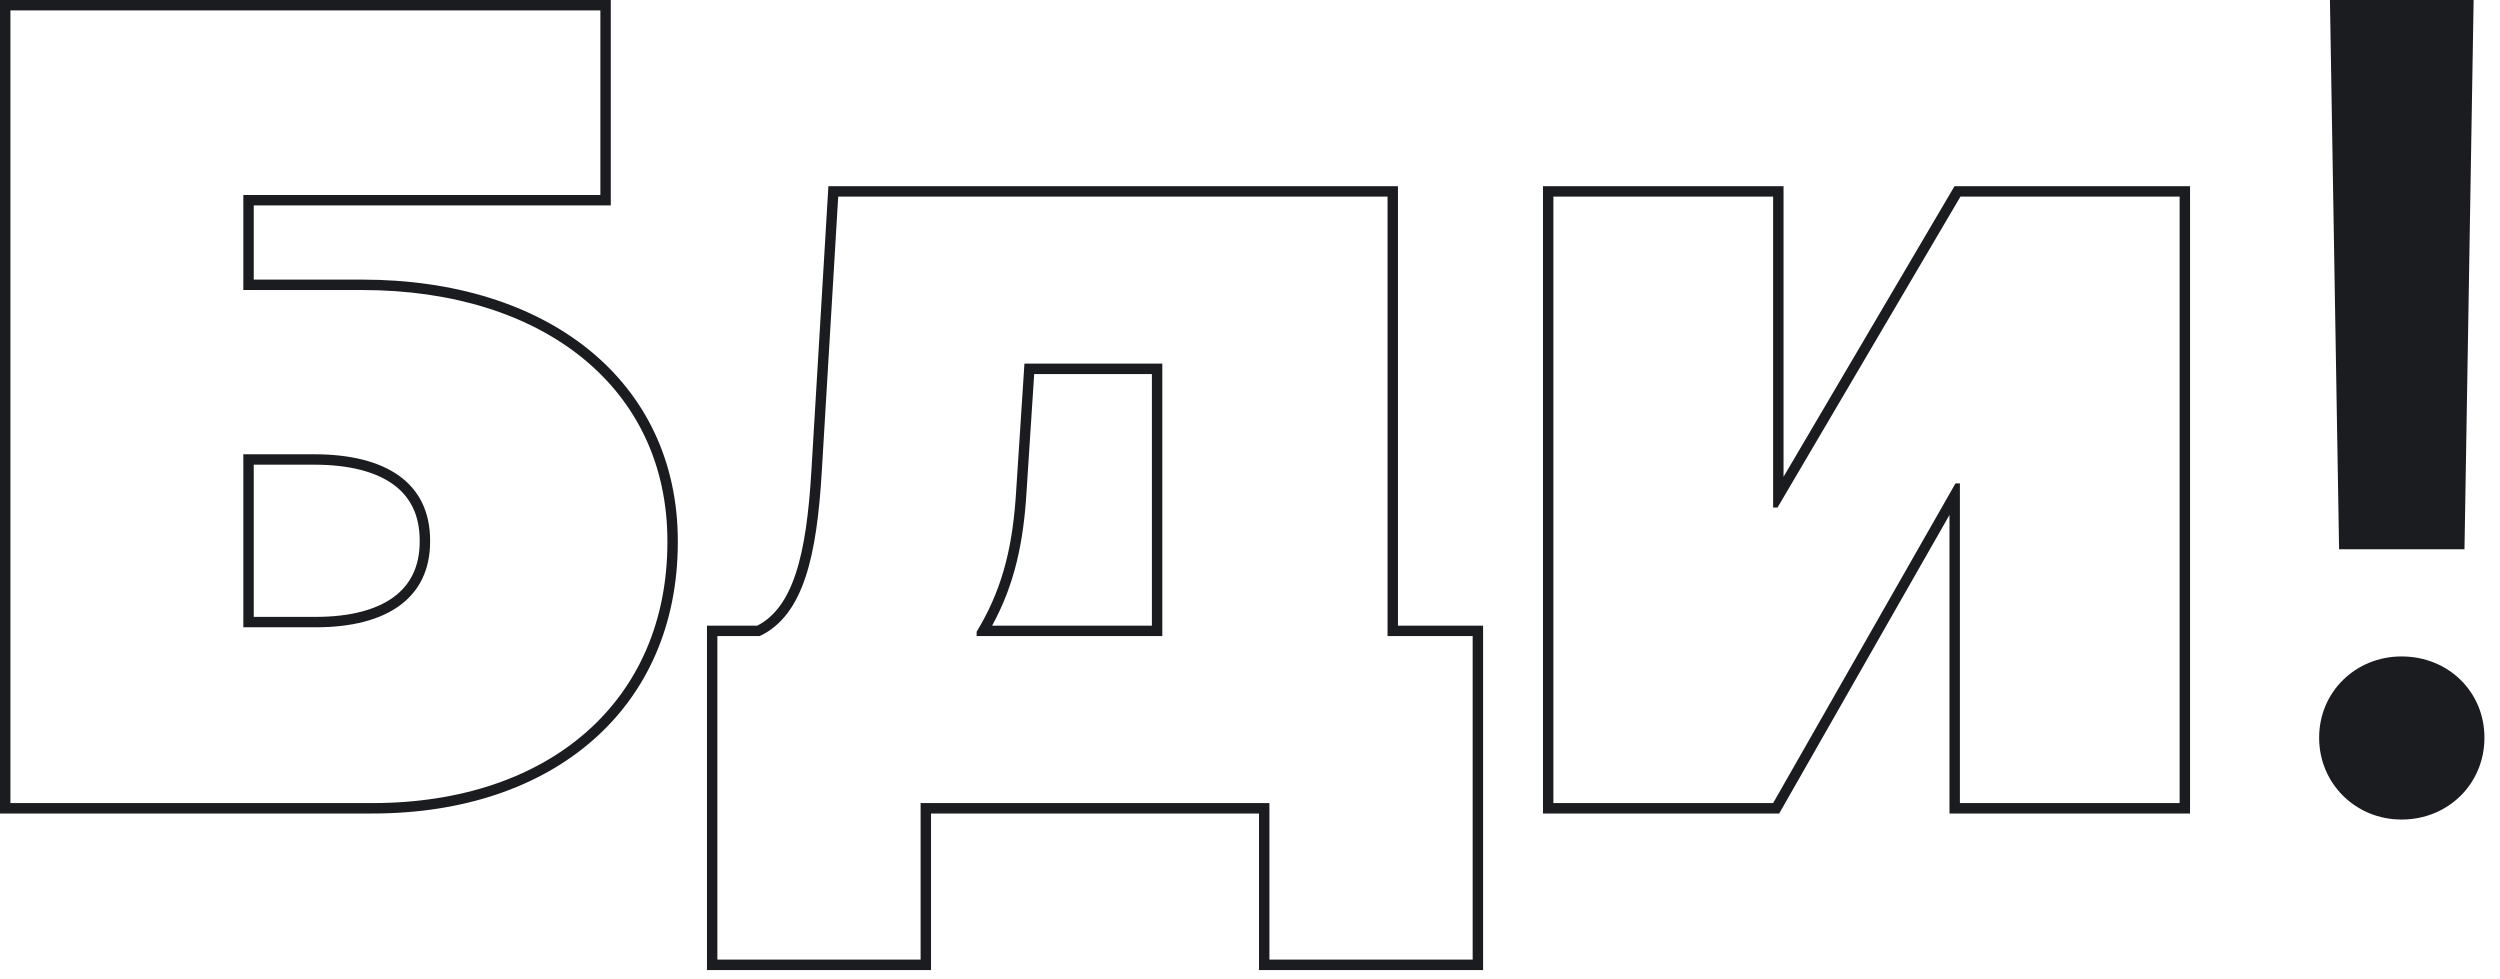 <svg width="120" height="47" viewBox="0 0 120 47" fill="none" xmlns="http://www.w3.org/2000/svg">
<path fill-rule="evenodd" clip-rule="evenodd" d="M0 39.048V0H29.318V9.859H12.18V13.421H17.375C21.825 13.421 25.61 14.624 28.294 16.809C30.987 19.002 32.535 22.159 32.535 25.971V26.023C32.535 29.979 31.058 33.252 28.459 35.529C25.867 37.801 22.201 39.048 17.876 39.048H0ZM0.5 38.548V0.5H28.818V9.359H11.68V13.921H17.375C26.102 13.921 32.035 18.641 32.035 25.971V26.023C32.035 33.67 26.34 38.548 17.876 38.548H0.5ZM12.18 22.305V29.61H15.16C16.803 29.61 18.055 29.271 18.884 28.668C19.689 28.082 20.145 27.21 20.145 25.997V25.944C20.145 24.717 19.688 23.84 18.875 23.251C18.037 22.645 16.766 22.305 15.081 22.305H12.18ZM44.689 46.562H33.934V30.032H36.348C37.193 29.598 37.782 28.774 38.191 27.543C38.618 26.26 38.826 24.601 38.944 22.645L39.763 8.938H67.102V30.032H71.188V46.562H60.432V39.048H44.689V46.562ZM39.443 22.675C39.206 26.604 38.599 29.53 36.464 30.532H34.434V46.062H44.189V38.548H60.932V46.062H70.688V30.532H66.602V9.438H40.234L39.443 22.675ZM47.622 30.032H55.291V17.954H49.641L49.276 23.575L49.276 23.576C49.129 26.037 48.707 28.042 47.622 30.032ZM46.879 30.321C46.937 30.225 46.994 30.129 47.05 30.032C48.188 28.047 48.626 26.06 48.777 23.545L49.173 17.454H55.791V30.532H46.879V30.321ZM74.063 39.048V8.938H85.61V22.885L93.816 8.938H105.122V39.048H93.575V24.718L85.401 39.048H74.063ZM93.864 23.202H94.075V38.548H104.622V9.438H94.101L85.321 24.362H85.11V9.438H74.563V38.548H85.11L93.864 23.202ZM11.68 30.11H15.16C18.561 30.11 20.645 28.713 20.645 25.997V25.944C20.645 23.202 18.561 21.805 15.081 21.805H11.68V30.11ZM111.837 0L112.276 26.365H118.295L118.734 0H111.837ZM115.272 39.338C117.521 39.338 119.253 37.616 119.253 35.41C119.253 33.199 117.516 31.509 115.272 31.509C113.082 31.509 111.318 33.199 111.318 35.41C111.318 37.616 113.077 39.338 115.272 39.338Z" fill="#1B1C20"/>
</svg>
